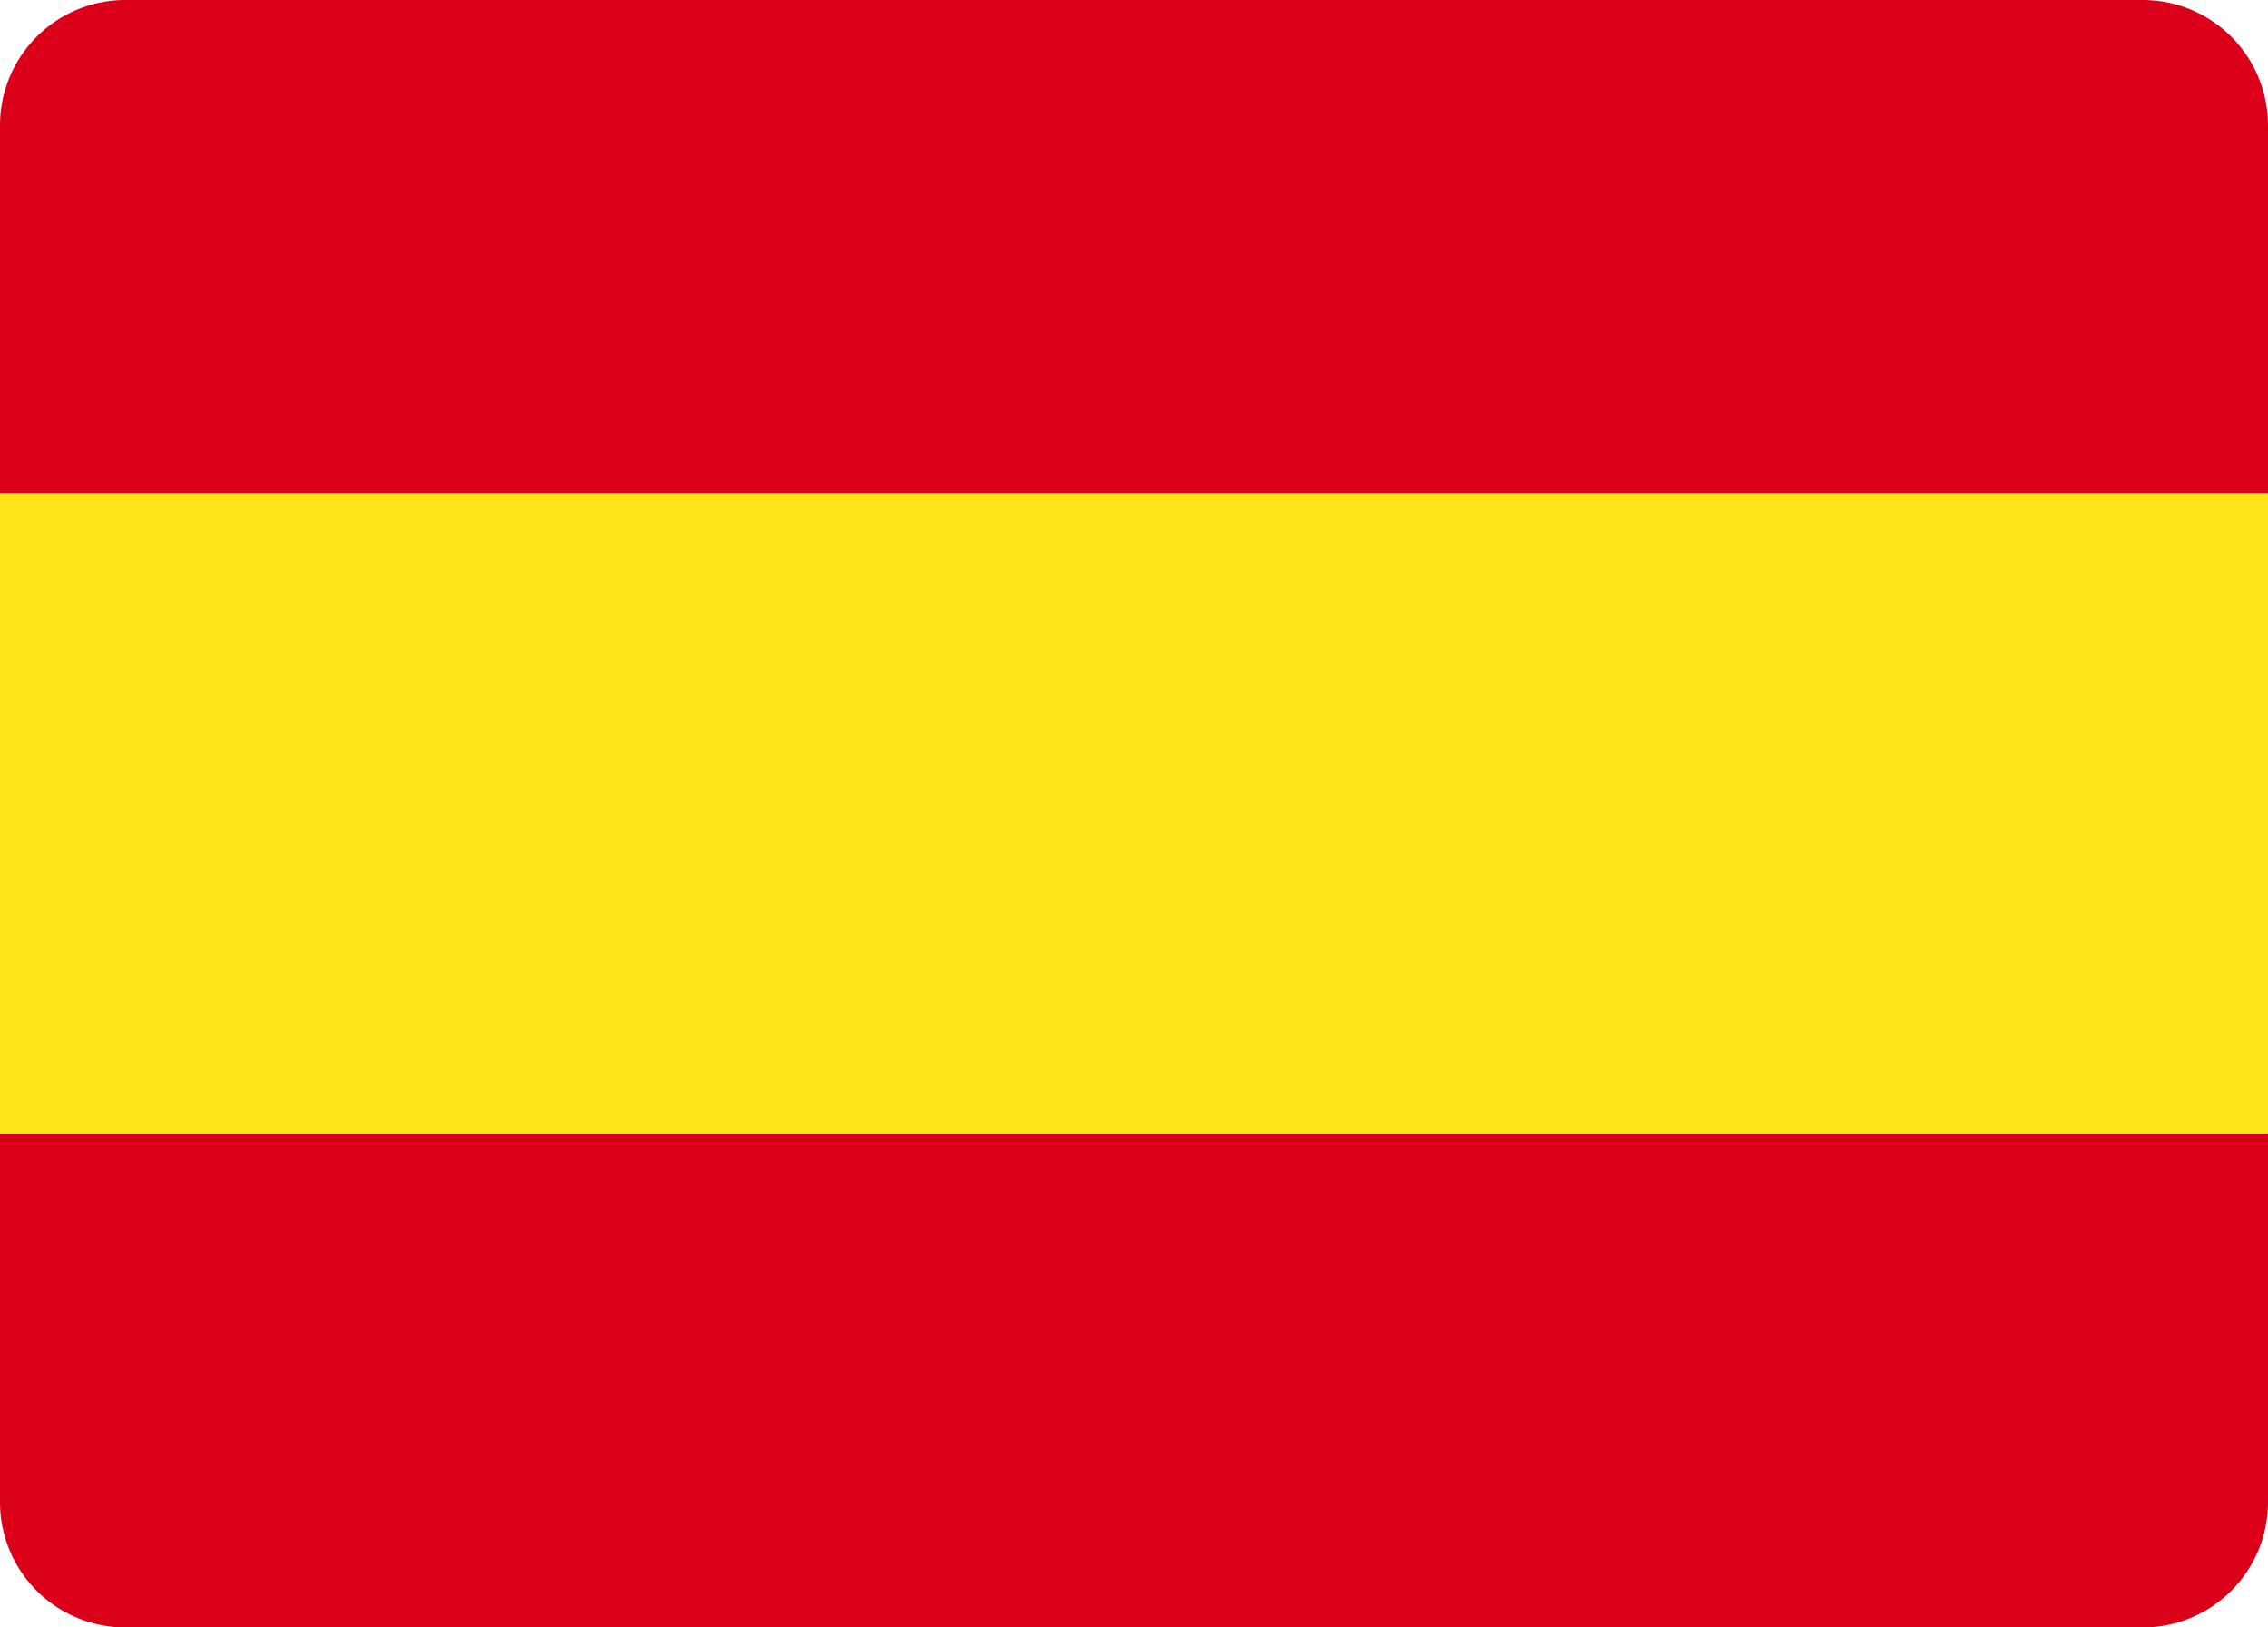 <svg xmlns="http://www.w3.org/2000/svg" viewBox="0 0 18.1 12.984">
  <defs>
    <style>
      .cls-1 {
        fill: #db001a;
      }

      .cls-2 {
        fill: #ffe319;
      }
    </style>
  </defs>
  <g id="Group_23429" data-name="Group 23429" transform="translate(-965 -562)">
    <path id="Rectangle_113" data-name="Rectangle 113" class="cls-1" d="M1,0H17.1a1,1,0,0,1,1,1V3.935a0,0,0,0,1,0,0H0a0,0,0,0,1,0,0V1A1,1,0,0,1,1,0Z" transform="translate(965 562)"/>
    <path id="Rectangle_114" data-name="Rectangle 114" class="cls-1" d="M0,0H18.1a0,0,0,0,1,0,0V2.935a1,1,0,0,1-1,1H1a1,1,0,0,1-1-1V0A0,0,0,0,1,0,0Z" transform="translate(965 571.05)"/>
    <rect id="Rectangle_112" data-name="Rectangle 112" class="cls-2" width="18.1" height="5.115" transform="translate(965 565.935)"/>
  </g>
</svg>
